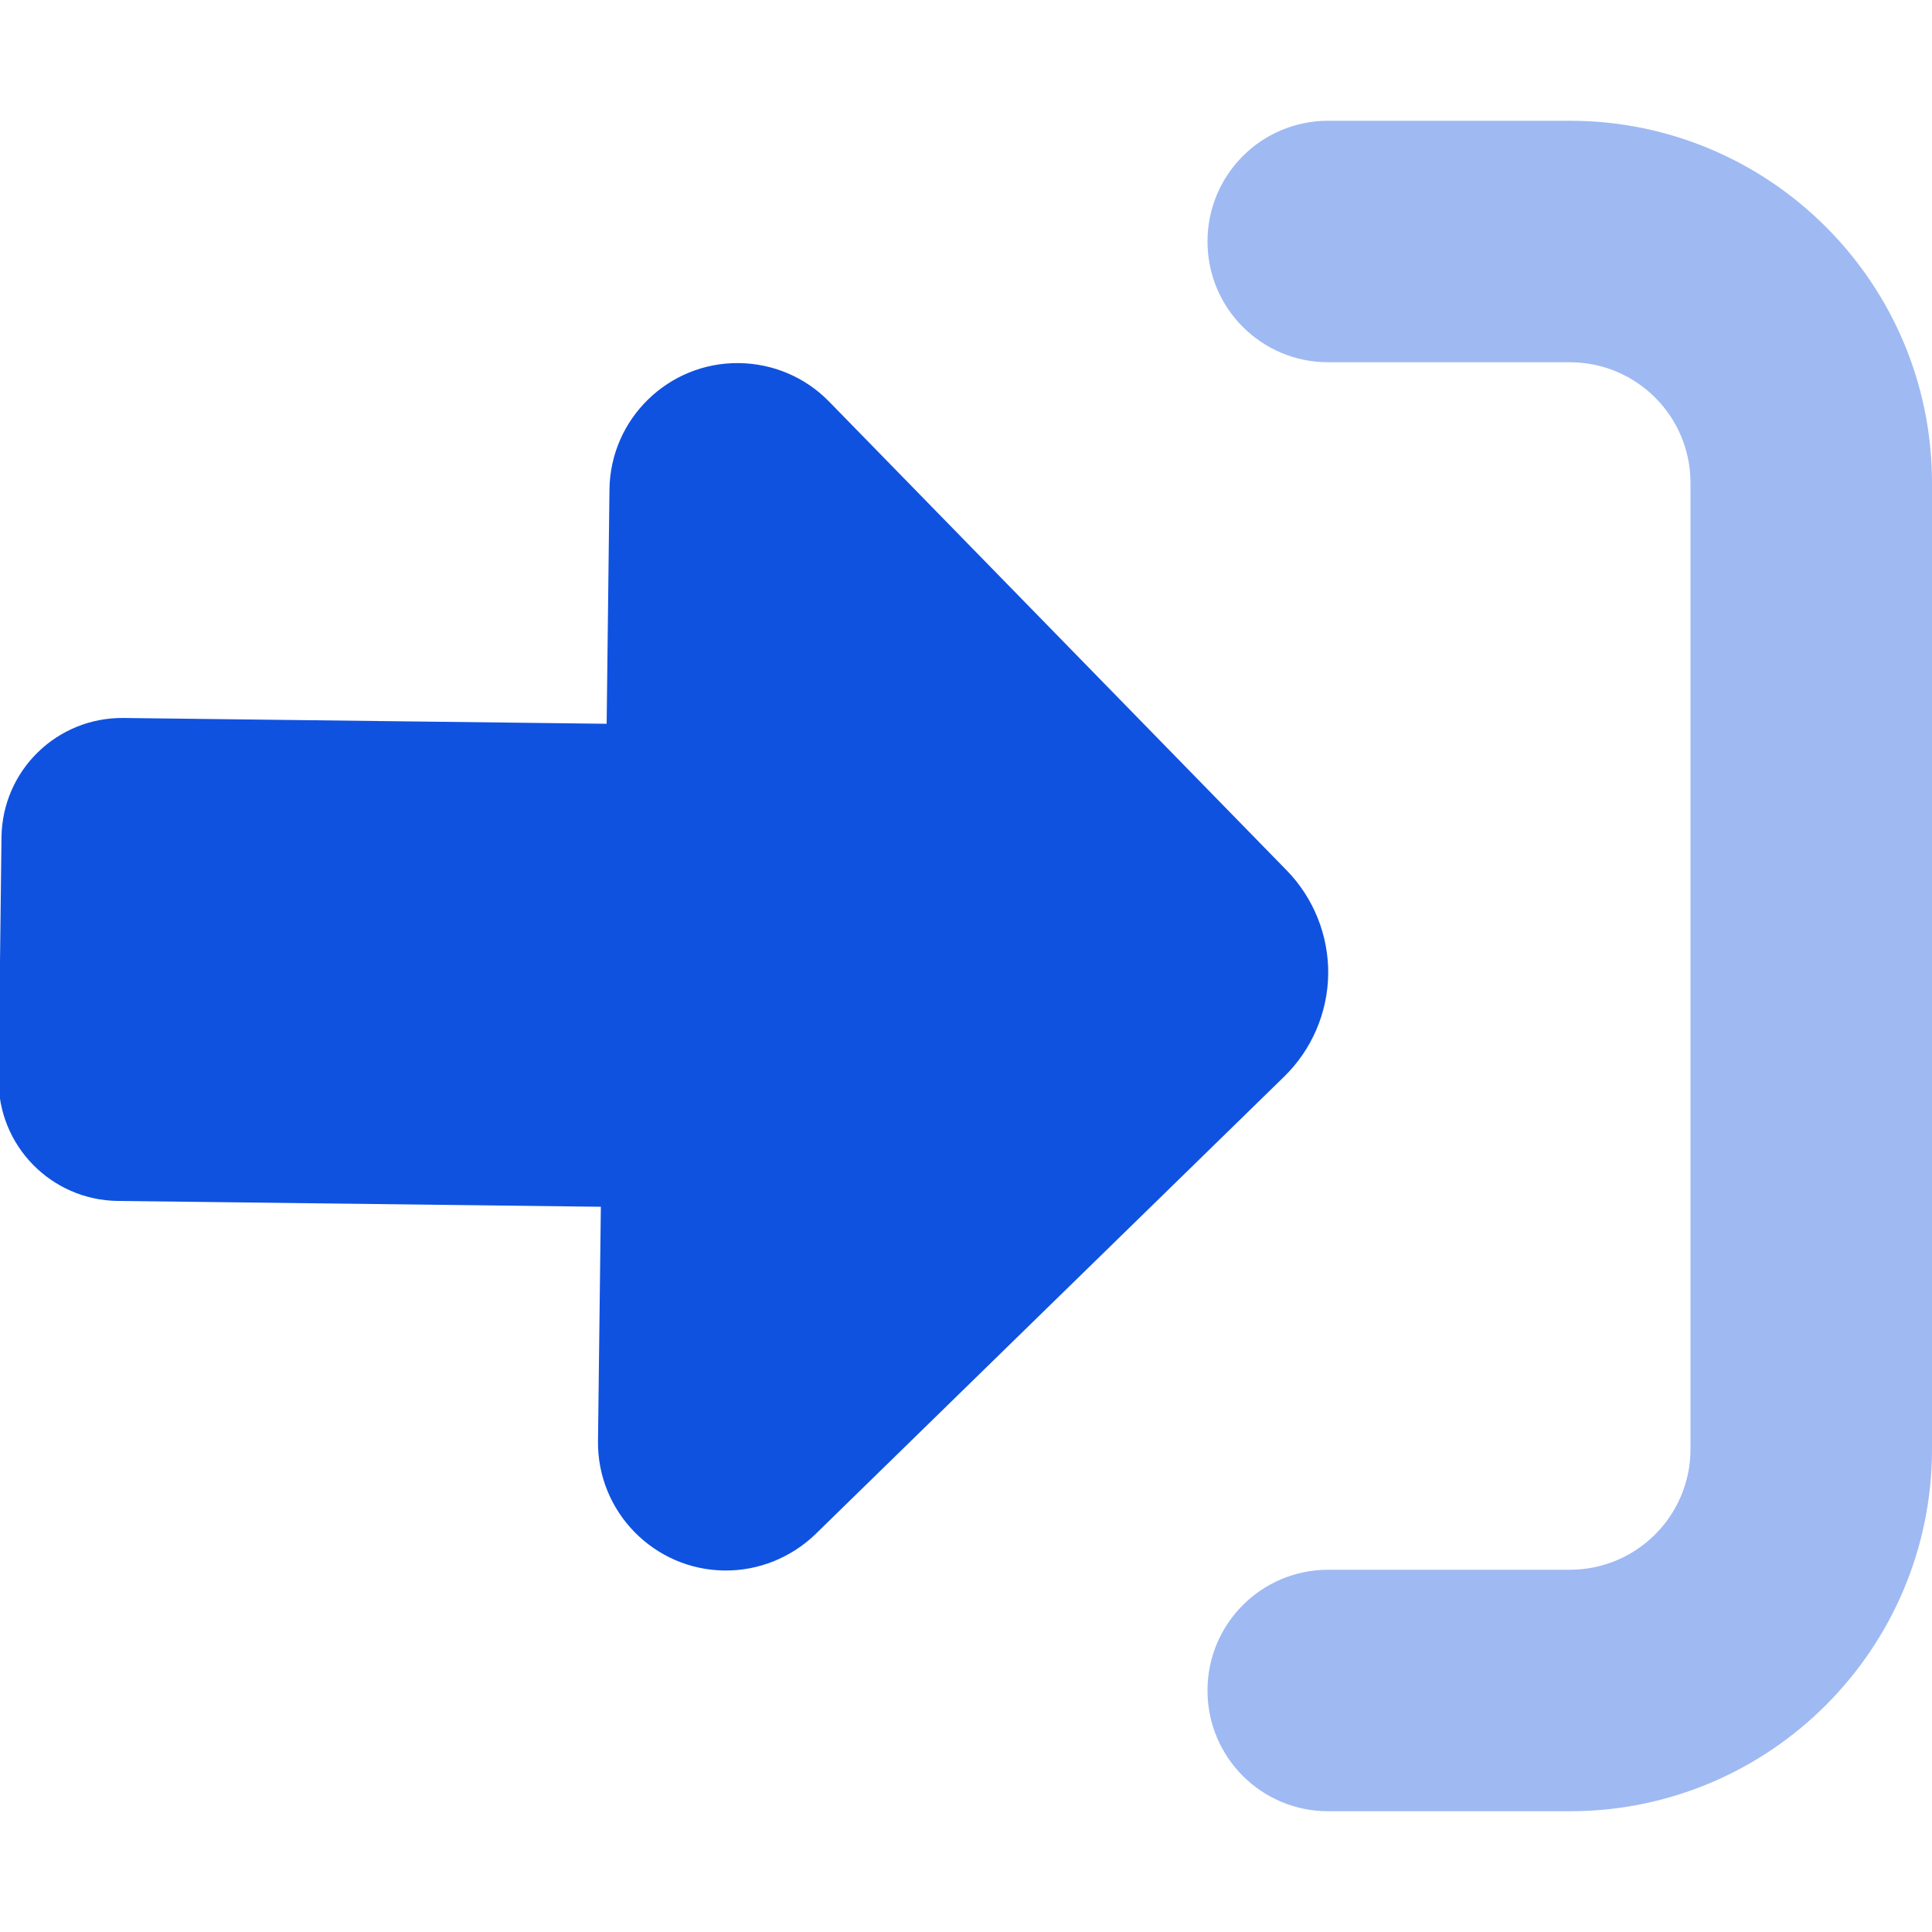 <svg width="48" height="48" viewBox="0 0 48 48" fill="none" xmlns="http://www.w3.org/2000/svg">
<g clip-path="url(#clip0_4416_309)">
<path opacity="0.4" d="M30 6C30 7.659 31.341 9 33 9H39C40.659 9 42 10.341 42 12V36C42 37.659 40.659 39 39 39H33C31.341 39 30 40.341 30 42C30 43.659 31.341 45 33 45H39C43.969 45 48 40.969 48 36V12C48 7.031 43.969 3 39 3H33C31.341 3 30 4.341 30 6Z" fill="#1052E0"/>
<path d="M31.97 21.627L20.597 9.976C20.004 9.369 19.202 9.031 18.358 9.021C16.605 9 15.163 10.408 15.142 12.161L15.072 17.982L3.073 17.838C1.414 17.818 0.057 19.142 0.037 20.802L-0.035 26.801C-0.055 28.46 1.269 29.817 2.928 29.837L14.928 29.982L14.857 35.803C14.836 37.556 16.244 38.998 17.997 39.019C18.841 39.029 19.651 38.702 20.258 38.118L31.908 26.745C32.592 26.078 32.987 25.155 32.999 24.199C33.01 23.243 32.637 22.31 31.97 21.627Z" fill="#1052E0"/>
</g>
<defs>
<clipPath id="clip0_4416_309">
<rect width="48" height="48" fill="white"/>
</clipPath>
</defs>
</svg>
